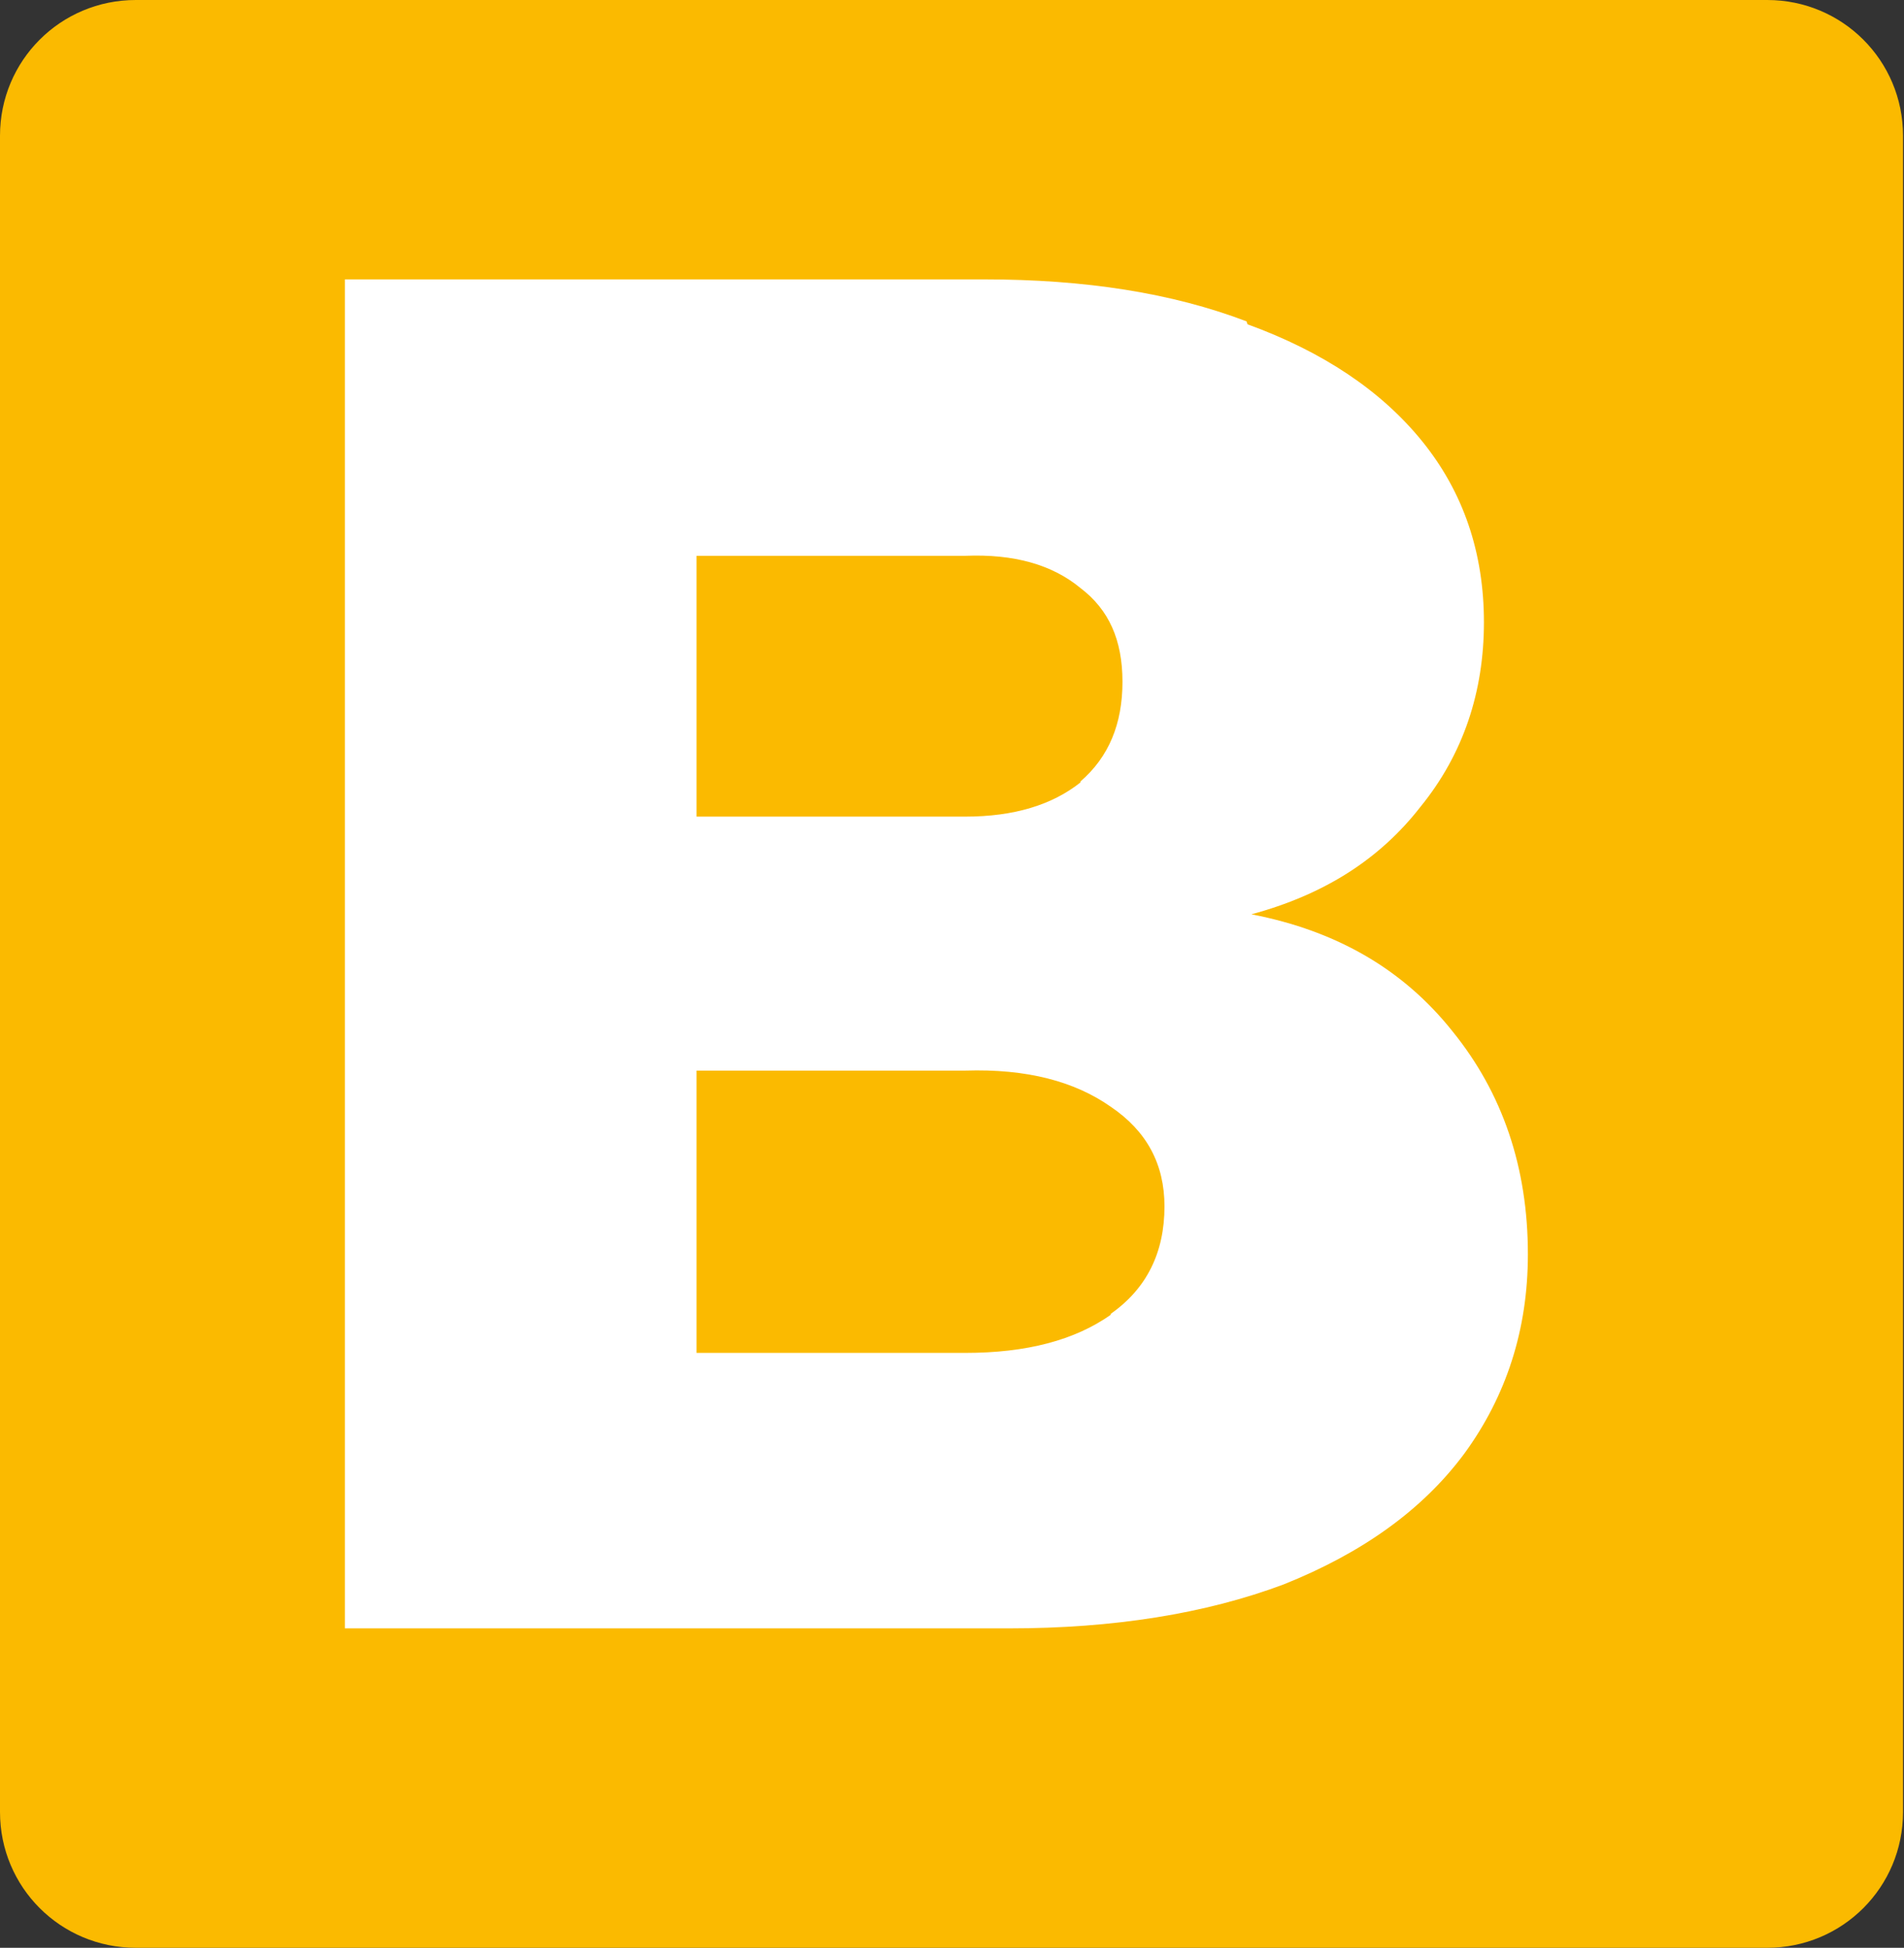 <?xml version="1.0" encoding="UTF-8"?>
<svg id="Calque_1" data-name="Calque 1" xmlns="http://www.w3.org/2000/svg" viewBox="0 0 19.49 19.94">
  <rect x="0" y="0" width="19.49" height="19.94" fill="#333333" stroke="none"/>
  <defs>
    <style>
      .cls-1 {
        fill: #fff;
        fill-rule: evenodd;
      }

      .cls-2 {
        fill: #fbba00;
      }
    </style>
  </defs>
  <path class="cls-2" d="m1.39,0h16.7c.77,0,1.39.62,1.39,1.39v17.16c0,.77-.62,1.39-1.39,1.39H1.39c-.77,0-1.39-.62-1.39-1.39V1.39C0,.62.62,0,1.39,0Z"/>
  <path class="cls-1" d="m11.37,13.45c.37-.26.55-.63.55-1.1,0-.43-.18-.77-.55-1.02-.37-.26-.86-.39-1.49-.37h-2.75v2.89h2.75c.63,0,1.12-.13,1.49-.39m-.31-5.46c.29-.25.43-.59.43-1.02s-.14-.74-.43-.96c-.29-.24-.68-.35-1.18-.33h-2.75v2.67h2.75c.5,0,.89-.12,1.18-.35m1.71-4.69c.77.28,1.37.68,1.79,1.2.42.52.63,1.14.63,1.85s-.21,1.35-.65,1.89c-.42.54-.99.9-1.73,1.1.88.17,1.56.57,2.06,1.2.51.63.77,1.39.77,2.28,0,.77-.22,1.45-.65,2.04-.43.58-1.05,1.02-1.85,1.34-.8.3-1.74.45-2.81.45H3.53V2.86h6.54c1.04,0,1.93.14,2.69.43"/>
</svg>